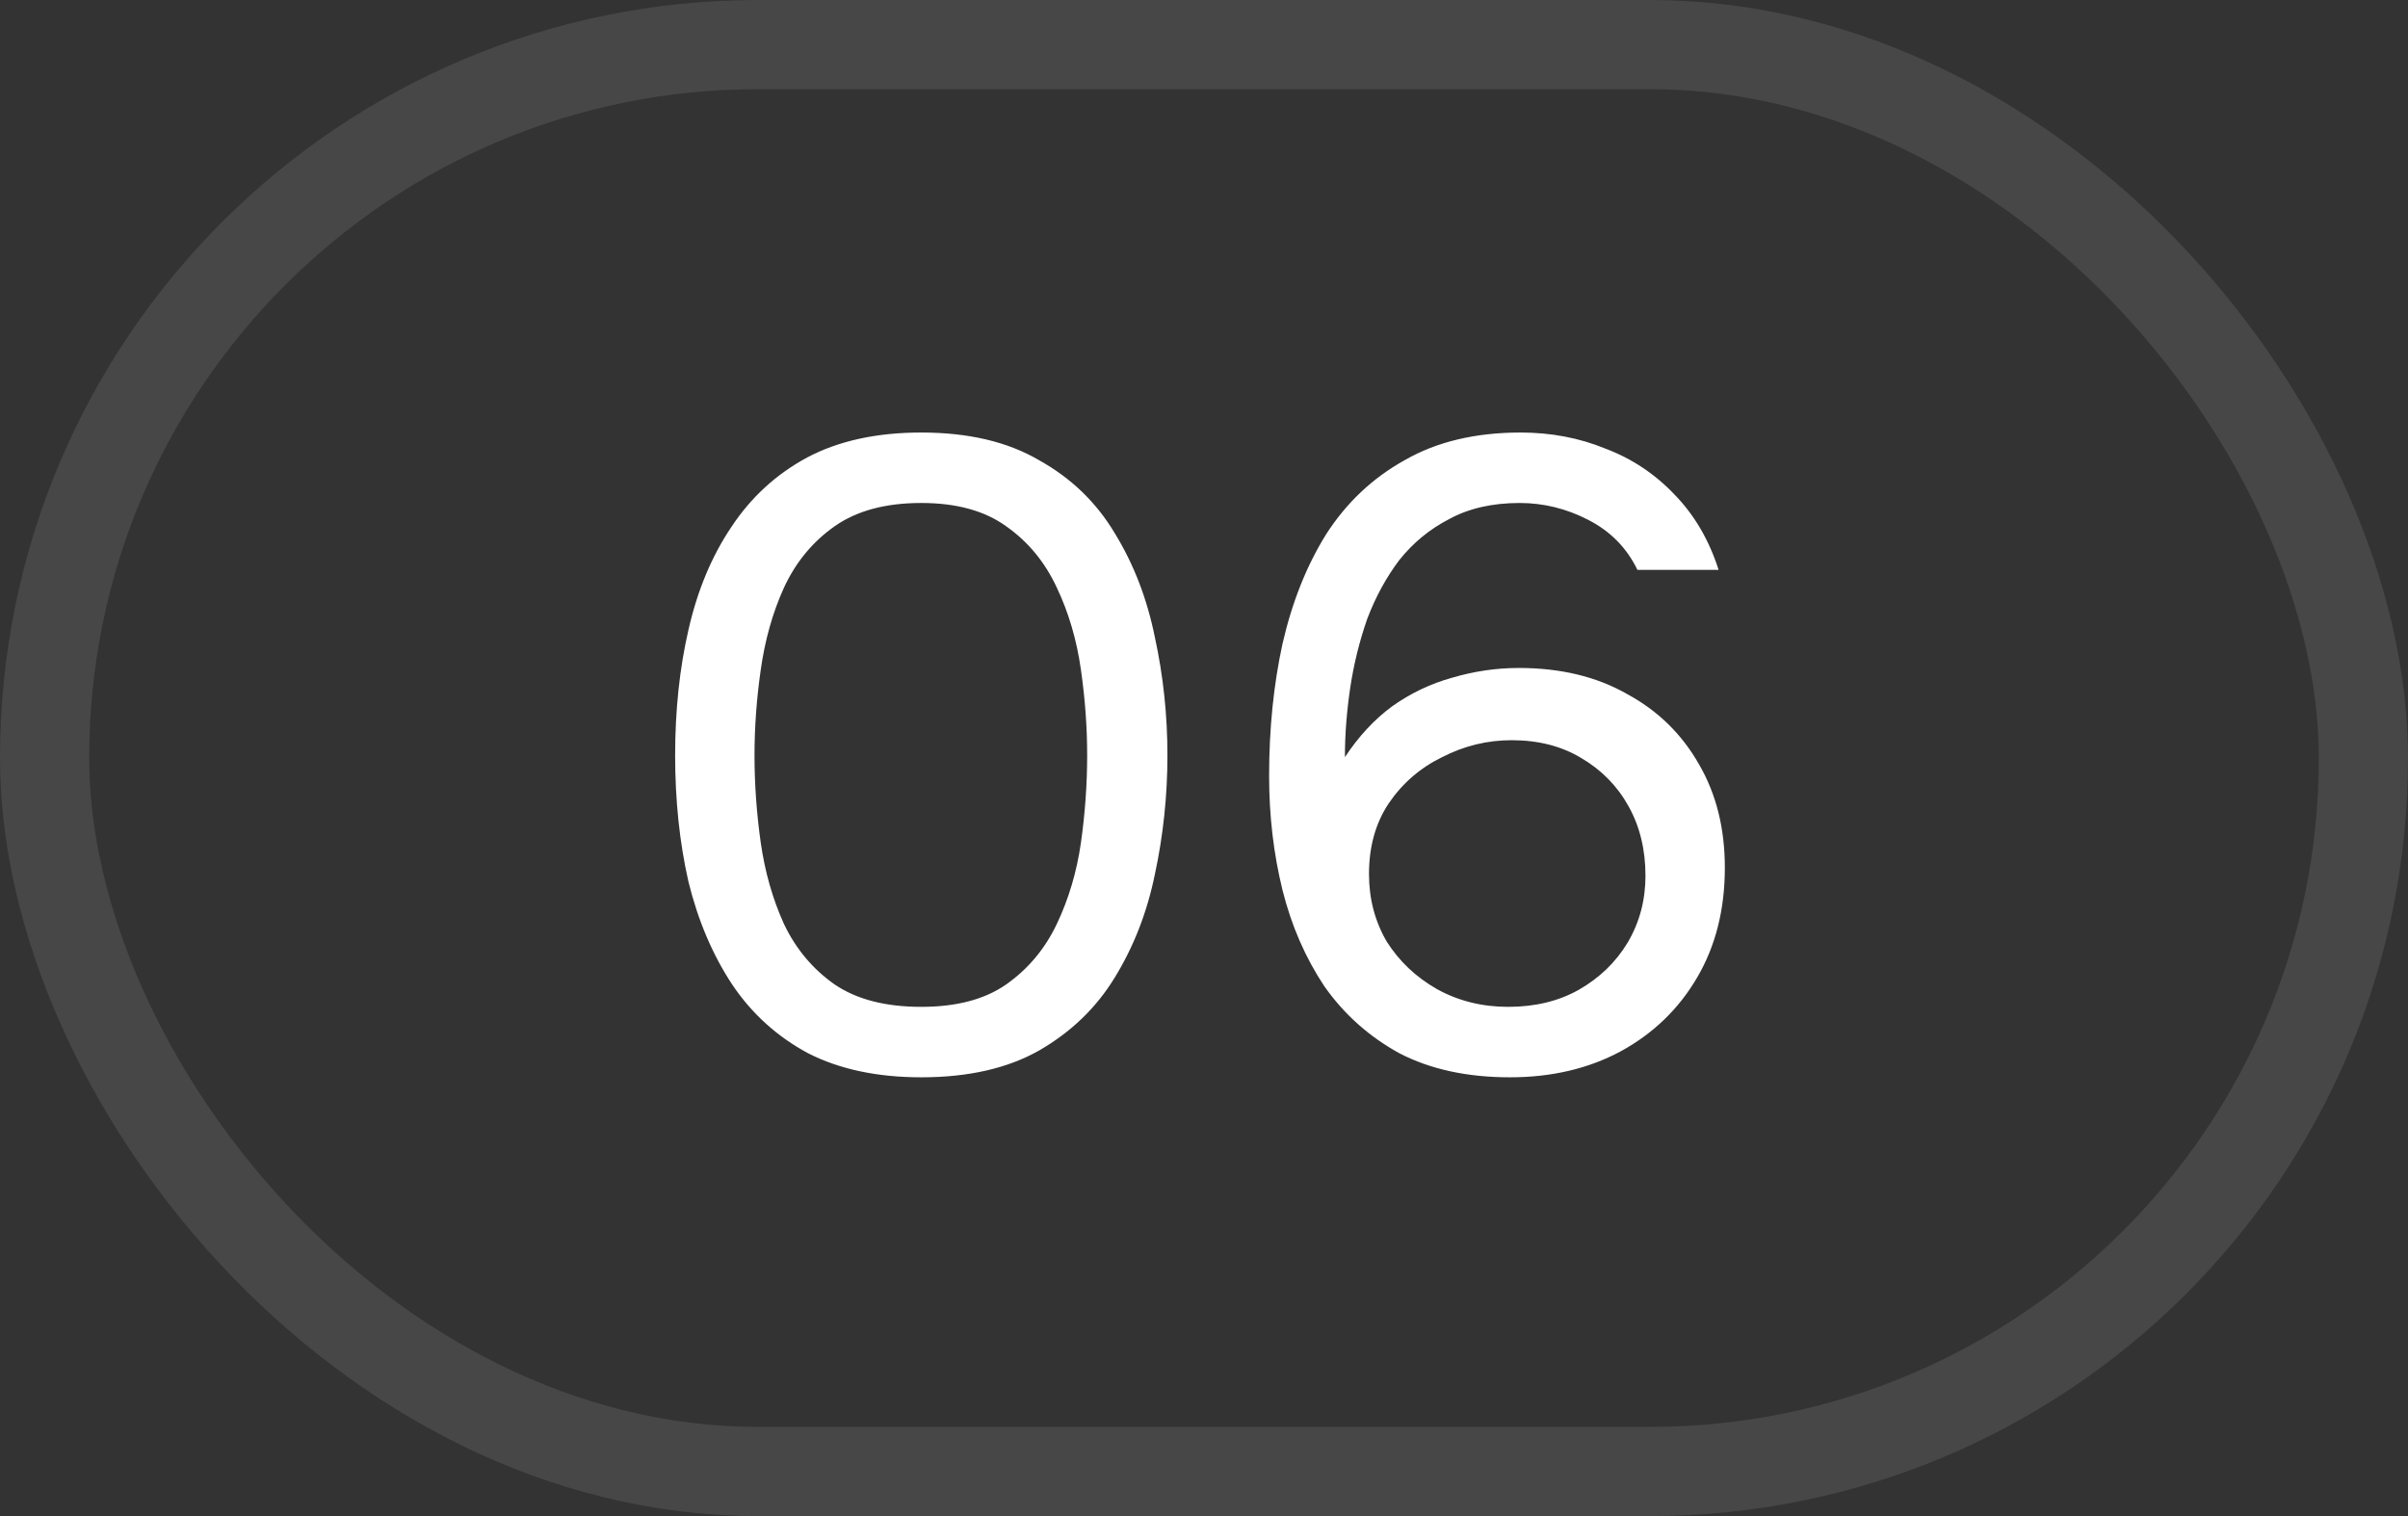 <?xml version="1.0" encoding="UTF-8"?> <svg xmlns="http://www.w3.org/2000/svg" width="27" height="17" viewBox="0 0 27 17" fill="none"><rect x="0" y="0" width="27" height="17" fill="#333333" stroke="none"/><rect x="0.5" y="0.5" width="26" height="16" rx="8" stroke="white" stroke-opacity="0.1"></rect><path d="M10.33 12.08C9.837 12.08 9.413 11.99 9.06 11.81C8.713 11.623 8.43 11.367 8.21 11.04C7.99 10.707 7.827 10.323 7.72 9.89C7.62 9.45 7.57 8.977 7.57 8.47C7.57 7.963 7.62 7.493 7.72 7.06C7.82 6.62 7.98 6.237 8.2 5.91C8.42 5.577 8.703 5.317 9.05 5.13C9.403 4.943 9.83 4.85 10.33 4.85C10.857 4.85 11.297 4.953 11.65 5.16C12.01 5.36 12.293 5.633 12.5 5.98C12.713 6.327 12.863 6.717 12.95 7.15C13.043 7.577 13.09 8.017 13.09 8.47C13.09 8.923 13.043 9.367 12.95 9.8C12.863 10.227 12.713 10.613 12.5 10.96C12.293 11.3 12.01 11.573 11.65 11.78C11.297 11.98 10.857 12.08 10.33 12.08ZM10.33 11.29C10.723 11.29 11.04 11.207 11.28 11.04C11.527 10.867 11.717 10.64 11.85 10.36C11.983 10.08 12.073 9.777 12.12 9.45C12.167 9.117 12.19 8.79 12.19 8.47C12.19 8.157 12.167 7.837 12.12 7.51C12.073 7.177 11.983 6.87 11.85 6.59C11.717 6.303 11.527 6.073 11.28 5.9C11.04 5.727 10.723 5.64 10.33 5.64C9.93 5.64 9.607 5.727 9.36 5.9C9.113 6.073 8.923 6.303 8.79 6.59C8.663 6.87 8.577 7.177 8.53 7.51C8.483 7.837 8.46 8.157 8.46 8.47C8.46 8.79 8.483 9.117 8.53 9.45C8.577 9.777 8.663 10.08 8.79 10.36C8.923 10.64 9.113 10.867 9.36 11.04C9.607 11.207 9.93 11.29 10.33 11.29ZM16.93 12.08C16.45 12.08 16.037 11.99 15.69 11.81C15.35 11.623 15.07 11.373 14.85 11.06C14.637 10.74 14.48 10.38 14.38 9.98C14.28 9.573 14.23 9.147 14.23 8.7C14.23 8.173 14.28 7.68 14.38 7.22C14.487 6.753 14.65 6.343 14.87 5.99C15.097 5.637 15.39 5.36 15.75 5.16C16.11 4.953 16.544 4.85 17.05 4.85C17.39 4.85 17.707 4.91 18 5.03C18.3 5.143 18.56 5.317 18.78 5.55C19 5.777 19.164 6.057 19.27 6.39H18.36C18.24 6.143 18.057 5.957 17.81 5.83C17.564 5.703 17.307 5.64 17.04 5.64C16.734 5.64 16.47 5.7 16.25 5.82C16.03 5.933 15.844 6.087 15.69 6.28C15.544 6.473 15.424 6.693 15.33 6.94C15.244 7.187 15.18 7.443 15.14 7.71C15.1 7.977 15.08 8.237 15.08 8.49C15.234 8.257 15.41 8.067 15.61 7.92C15.817 7.773 16.04 7.667 16.28 7.6C16.527 7.527 16.777 7.49 17.03 7.49C17.497 7.49 17.9 7.587 18.24 7.78C18.587 7.967 18.857 8.23 19.05 8.57C19.244 8.903 19.34 9.29 19.34 9.73C19.34 10.197 19.237 10.607 19.03 10.96C18.824 11.313 18.537 11.59 18.17 11.79C17.81 11.983 17.397 12.08 16.93 12.08ZM16.91 11.29C17.21 11.29 17.474 11.227 17.7 11.1C17.934 10.967 18.117 10.79 18.25 10.57C18.384 10.343 18.45 10.093 18.45 9.82C18.45 9.527 18.387 9.267 18.26 9.04C18.134 8.813 17.957 8.633 17.73 8.5C17.51 8.367 17.25 8.3 16.95 8.3C16.677 8.3 16.417 8.363 16.17 8.49C15.924 8.61 15.724 8.783 15.57 9.01C15.424 9.23 15.35 9.493 15.35 9.8C15.35 10.08 15.417 10.333 15.55 10.56C15.69 10.78 15.877 10.957 16.11 11.09C16.35 11.223 16.617 11.29 16.91 11.29Z" fill="white"></path></svg> 
